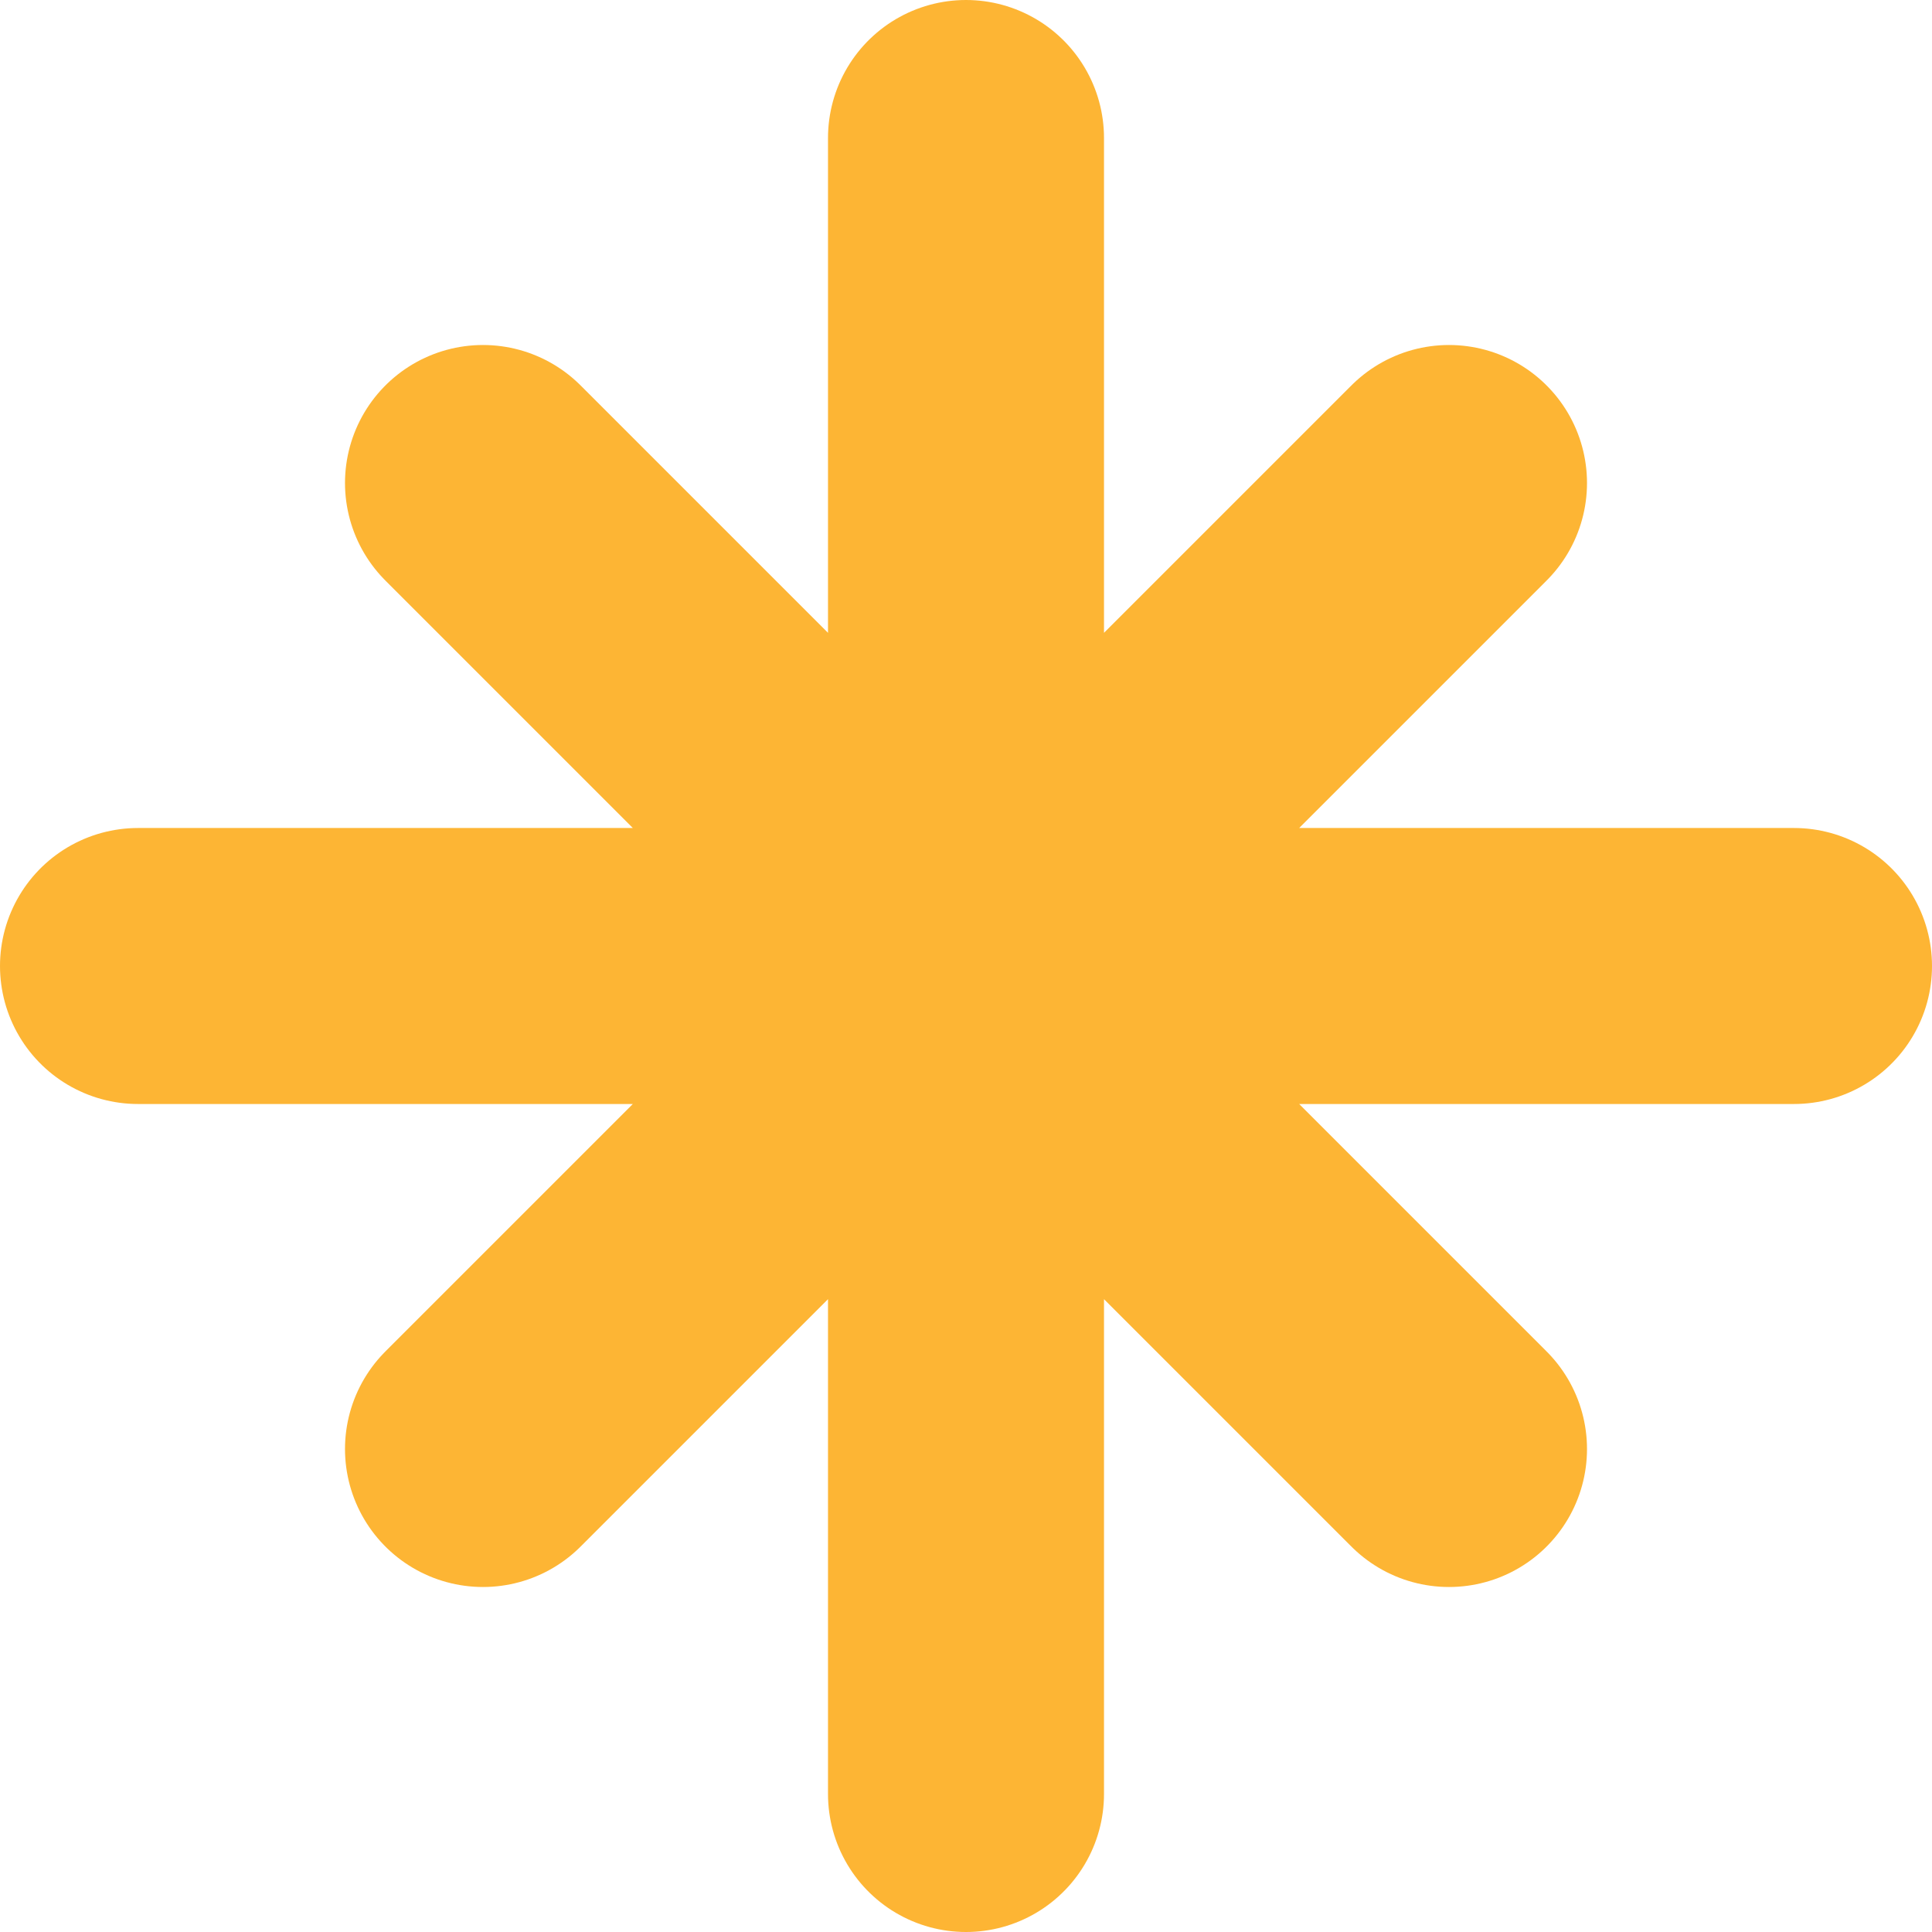 <?xml version="1.0" encoding="UTF-8"?> <svg xmlns="http://www.w3.org/2000/svg" width="14" height="14" viewBox="0 0 14 14" fill="none"><path d="M13 7H1M7 1V13M3.5 10.5L10.5 3.5M10.5 10.5L3.5 3.5" stroke="#FDB534" stroke-width="2" stroke-linecap="round" stroke-linejoin="round"></path></svg> 